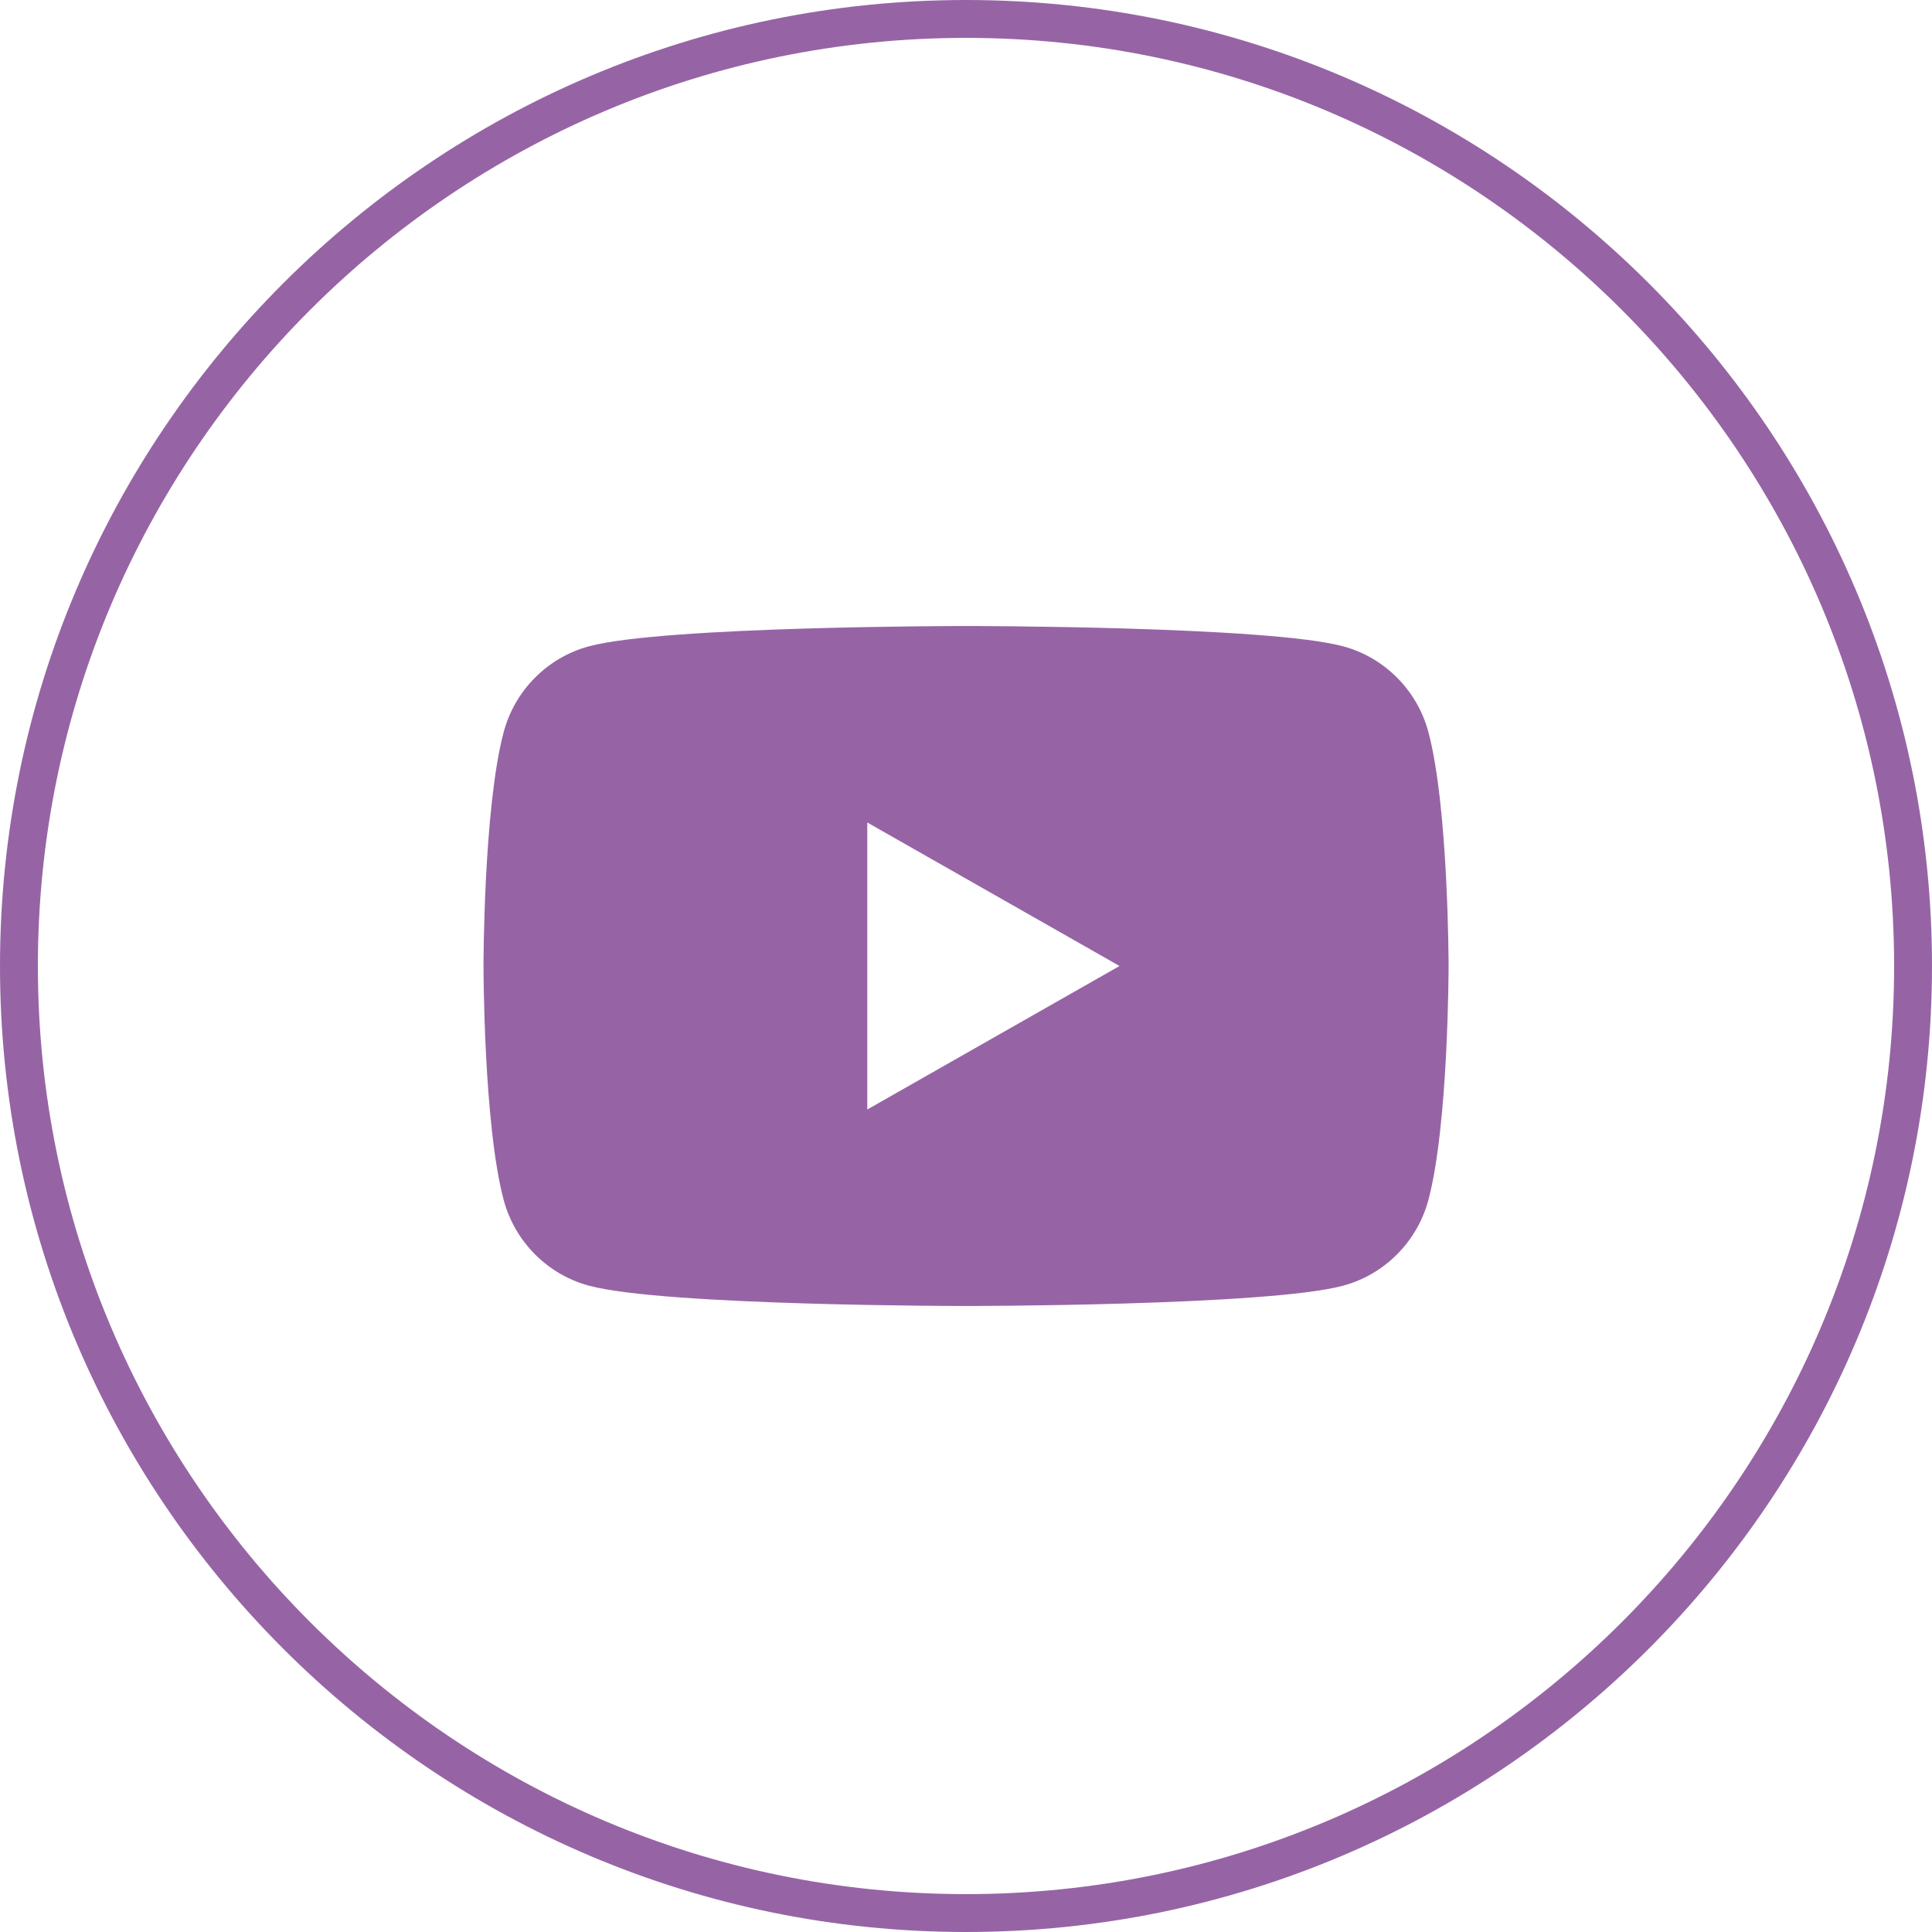 <?xml version="1.0" encoding="UTF-8"?><svg id="b" xmlns="http://www.w3.org/2000/svg" viewBox="0 0 51 51"><defs><style>.d{fill:#9664a5;stroke-width:0px;}</style></defs><g id="c"><path class="d" d="M38.239,25.5s0,4.172-.532,6.172c-.293,1.103-1.156,1.972-2.252,2.267-1.987.536-9.954.536-9.954.536,0,0-7.967,0-9.954-.536-1.096-.295-1.959-1.164-2.252-2.267-.532-2-.532-6.172-.532-6.172,0,0,0-4.172.532-6.172.293-1.103,1.156-1.972,2.252-2.267,1.987-.536,9.954-.536,9.954-.536,0,0,7.967,0,9.954.536,1.096.295,1.959,1.164,2.252,2.267.532,2.0.532,6.172.532,6.172ZM22.894,29.288l6.659-3.788-6.659-3.788v7.576Z"/><path class="d" d="M25.5,51C11.439,51,0,39.561,0,25.5S11.439,0,25.5,0s25.5,11.439,25.5,25.5-11.439,25.5-25.5,25.5ZM25.5,1C11.991,1,1,11.99,1,25.5s10.991,24.5,24.5,24.5,24.5-10.99,24.5-24.5S39.009,1,25.5,1Z"/></g></svg>